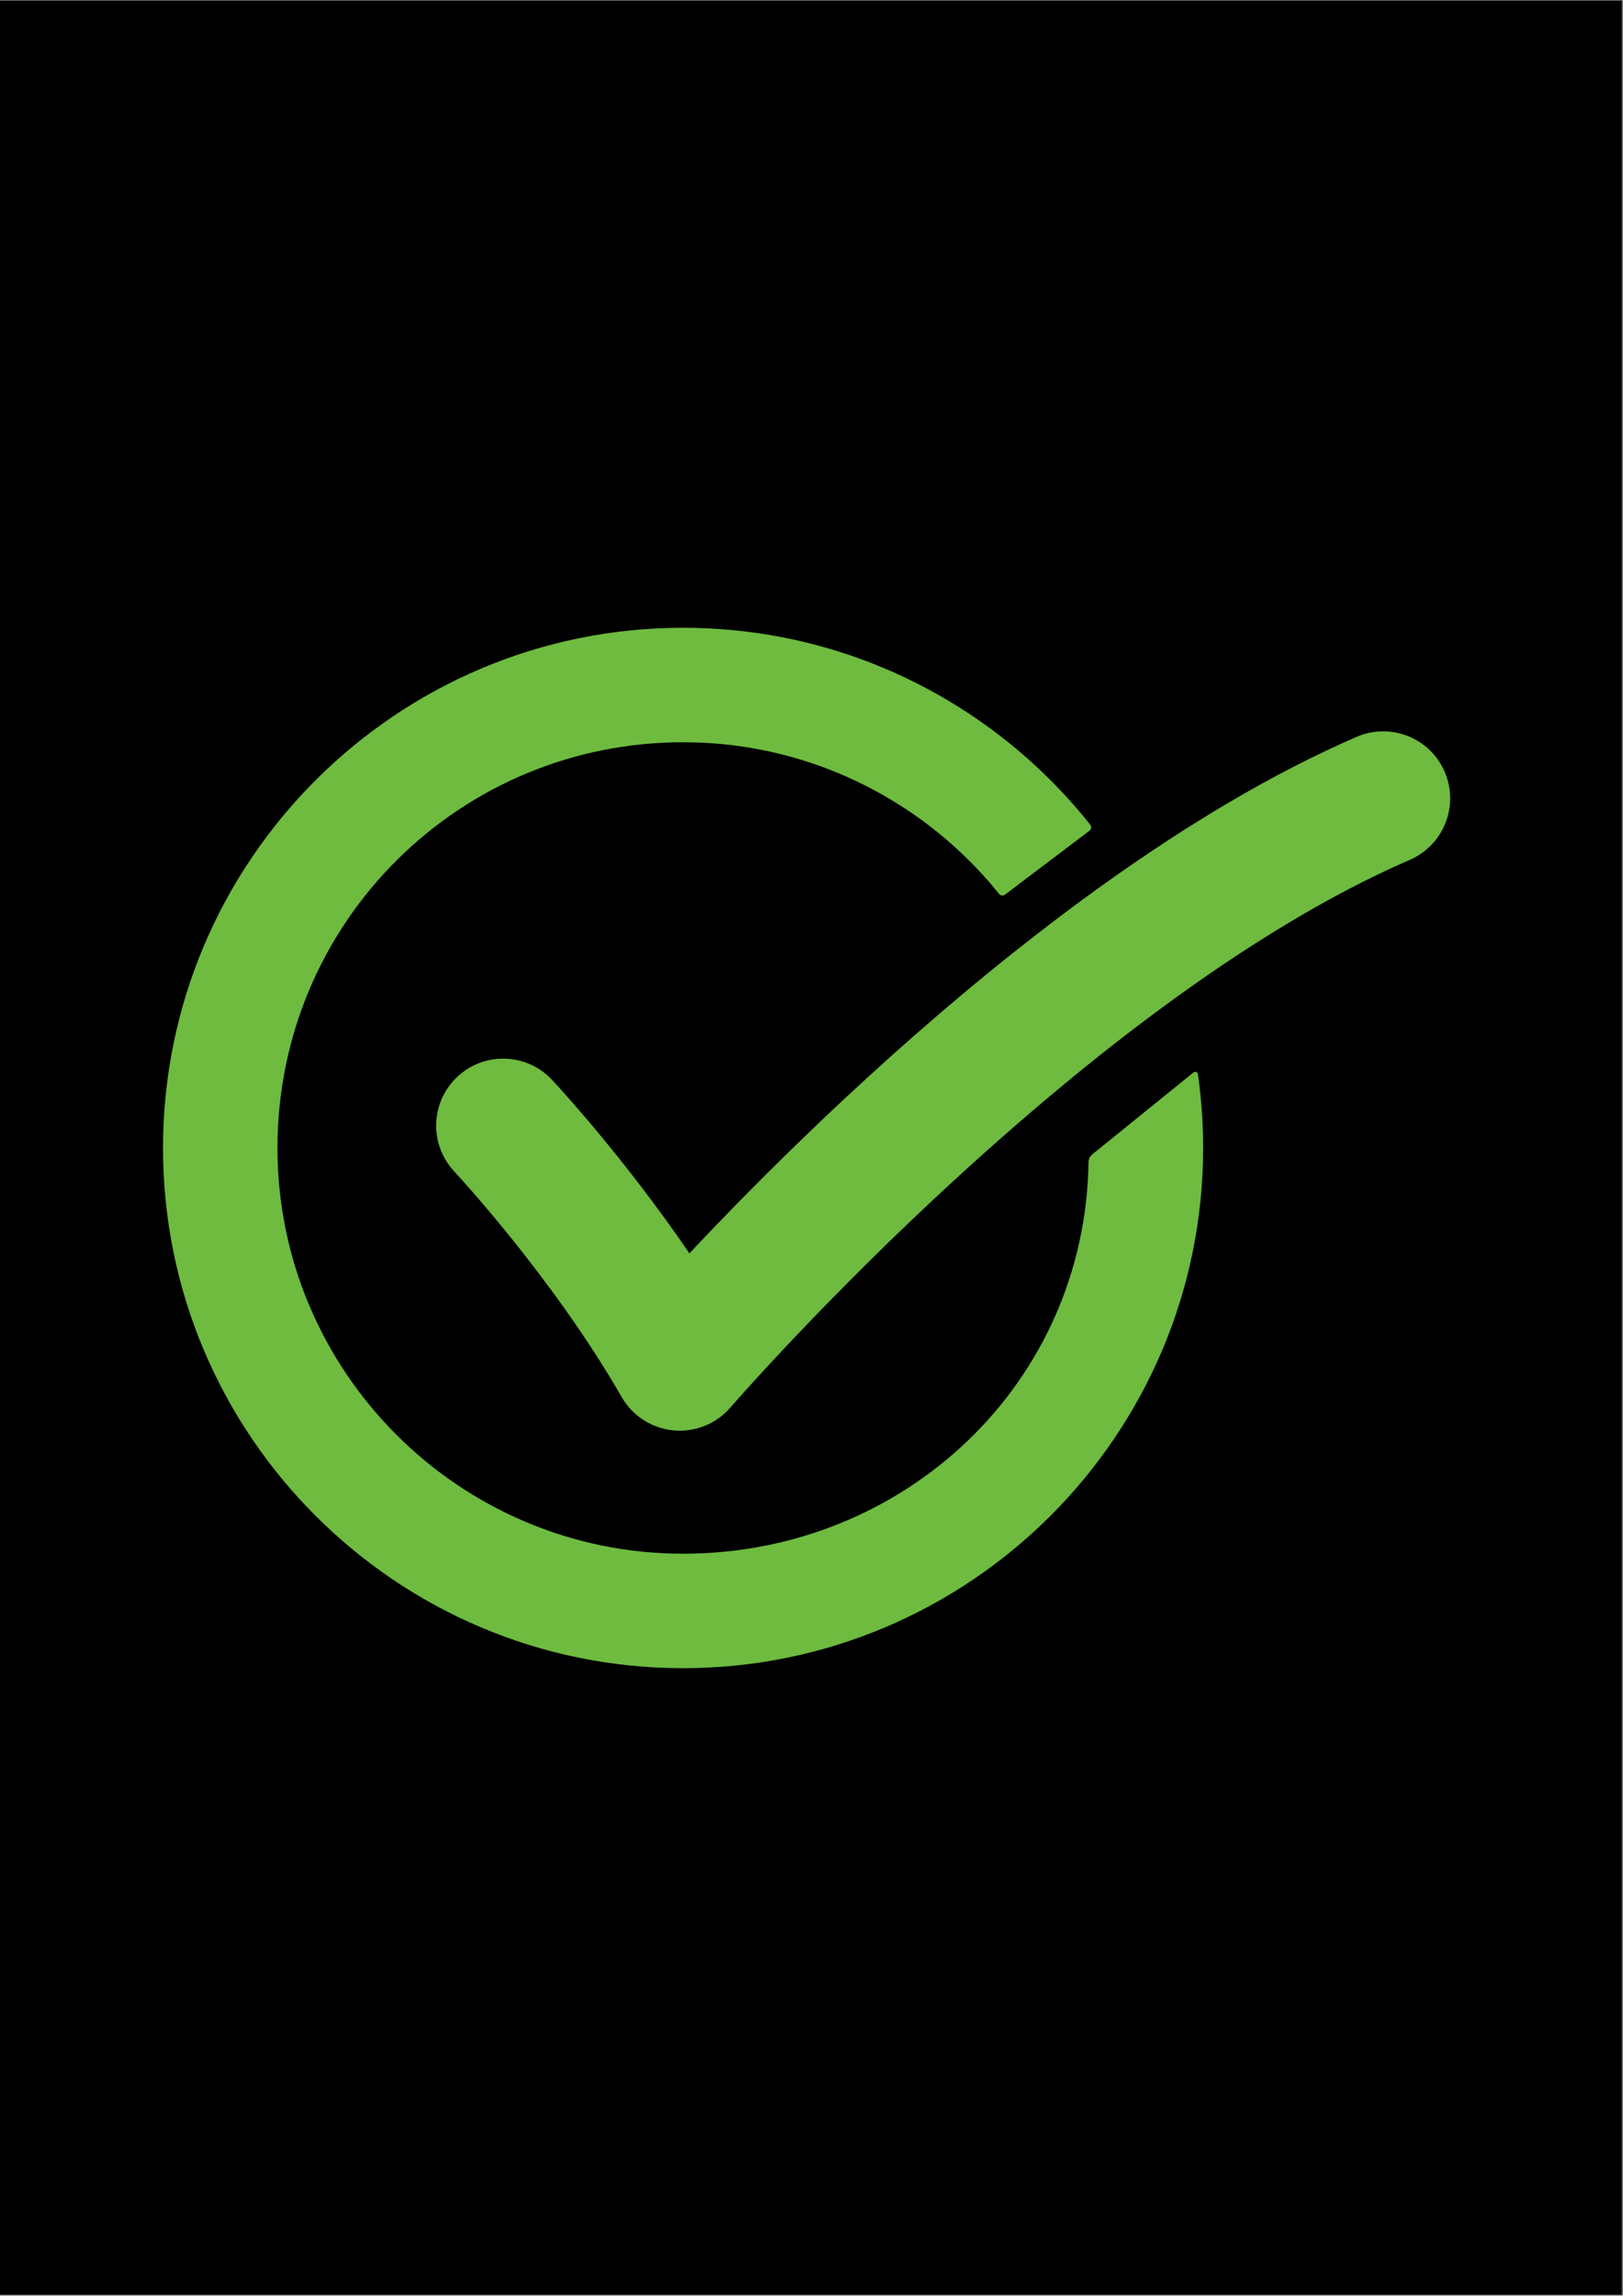<svg version="1.0" preserveAspectRatio="xMidYMid meet" height="2245" viewBox="0 0 1190.25 1683.75" zoomAndPan="magnify" width="1587" xmlns:xlink="http://www.w3.org/1999/xlink" xmlns="http://www.w3.org/2000/svg"><rect x="0" y="0" width="1190.25" height="1683.75" fill="#808080" stroke="none"/><defs><g></g><clipPath id="8678793362"><path clip-rule="nonzero" d="M 0 0.406 L 1189.5 0.406 L 1189.5 1683.094 L 0 1683.094 Z M 0 0.406"></path></clipPath><clipPath id="5a1cf93f05"><path clip-rule="nonzero" d="M 119.555 460.434 L 883 460.434 L 883 1223.453 L 119.555 1223.453 Z M 119.555 460.434"></path></clipPath></defs><g clip-path="url(#8678793362)"><path fill-rule="nonzero" fill-opacity="1" d="M 0 0.406 L 1189.5 0.406 L 1189.5 1683.094 L 0 1683.094 Z M 0 0.406" fill="#ffffff"></path><path fill-rule="nonzero" fill-opacity="1" d="M 0 0.406 L 1189.5 0.406 L 1189.5 1683.094 L 0 1683.094 Z M 0 0.406" fill="#000000"></path></g><g clip-path="url(#5a1cf93f05)"><path fill-rule="nonzero" fill-opacity="1" d="M 882.336 841.965 C 882.336 1052.328 711.281 1223.48 501 1223.512 C 290.566 1223.535 119.551 1052.477 119.555 841.965 C 119.562 631.578 290.648 460.426 500.941 460.426 C 599.719 460.426 689.844 498.191 757.652 560.039 C 768.125 569.594 778.066 579.715 787.41 590.359 C 791.574 595.098 795.625 599.93 799.547 604.871 C 800.641 606.238 800.375 608.23 798.988 609.277 L 736.996 656.176 C 735.648 657.195 733.73 656.949 732.684 655.621 C 731.703 654.383 730.285 652.641 728.324 650.316 C 718.906 639.148 708.684 628.672 697.742 619.008 C 645.691 572.973 577.461 544.855 502.793 544.398 C 337.637 543.387 203.797 676.168 203.488 841.398 C 203.176 1005.746 336.73 1139.547 500.941 1139.547 C 663.441 1139.547 795.84 1014.418 798.281 852.523 C 798.316 850.215 799.348 848.035 801.141 846.582 C 813.551 836.559 863.043 796.469 875.254 786.574 C 876.465 785.594 878.285 786.301 878.508 787.844 C 881.031 805.527 882.336 823.594 882.336 841.965" fill="#6ebb40"></path></g><path fill-rule="nonzero" fill-opacity="1" d="M 1033.914 630.625 C 972.875 657.09 910.852 695.867 852.23 739.027 C 827.23 757.426 802.852 776.621 779.438 796.02 C 641.738 910.008 537.312 1030.375 535.699 1032.262 C 526.312 1043.137 512.703 1049.312 498.488 1049.312 C 496.938 1049.312 495.383 1049.238 493.816 1049.09 C 477.957 1047.578 463.816 1038.453 455.891 1024.633 C 405.723 937.152 333.848 859.93 333.133 859.164 C 314.594 839.348 315.625 808.258 335.434 789.711 C 355.242 771.168 386.332 772.195 404.859 792.012 C 407.461 794.793 457.234 848.281 505.594 919.266 C 555.094 866.523 641.629 779.41 743.957 698.066 C 765.766 680.727 788.293 663.656 811.332 647.234 C 870.293 605.203 932.609 567.438 994.844 540.457 C 1019.73 529.648 1048.656 541.094 1059.445 566 C 1070.234 590.891 1058.809 619.832 1033.914 630.625" fill="#6ebb40"></path><g fill-opacity="1" fill="#000000"><g transform="translate(44.759, 1468.132)"><g><path d="M 44.047 -33.094 L 44.047 0 L 33.266 0 L 33.266 -33.094 L 2.547 -79.859 L 14.453 -79.859 L 38.766 -41.828 L 62.969 -79.859 L 74.875 -79.859 Z M 44.047 -33.094"></path></g></g><g transform="translate(122.185, 1468.132)"><g><path d="M 59.688 -30.719 C 59.688 -19.988 57.32 -11.992 52.594 -6.734 C 47.875 -1.484 41.02 1.141 32.031 1.141 C 23.07 1.141 16.305 -1.586 11.734 -7.047 C 7.16 -12.516 4.875 -20.406 4.875 -30.719 C 4.875 -51.875 14.035 -62.453 32.359 -62.453 C 41.734 -62.453 48.629 -59.875 53.047 -54.719 C 57.473 -49.562 59.688 -41.562 59.688 -30.719 Z M 48.969 -30.719 C 48.969 -39.188 47.711 -45.336 45.203 -49.172 C 42.691 -53.004 38.469 -54.922 32.531 -54.922 C 26.562 -54.922 22.242 -52.961 19.578 -49.047 C 16.922 -45.141 15.594 -39.031 15.594 -30.719 C 15.594 -22.633 16.906 -16.562 19.531 -12.5 C 22.156 -8.438 26.281 -6.406 31.906 -6.406 C 38.031 -6.406 42.406 -8.367 45.031 -12.297 C 47.656 -16.223 48.969 -22.363 48.969 -30.719 Z M 48.969 -30.719"></path></g></g><g transform="translate(186.743, 1468.132)"><g><path d="M 17.797 -61.328 L 17.797 -22.438 C 17.797 -18.395 18.191 -15.258 18.984 -13.031 C 19.773 -10.801 21.039 -9.195 22.781 -8.219 C 24.52 -7.238 27.07 -6.75 30.438 -6.75 C 35.352 -6.75 39.227 -8.426 42.062 -11.781 C 44.895 -15.145 46.312 -19.812 46.312 -25.781 L 46.312 -61.328 L 56.516 -61.328 L 56.516 -13.094 C 56.516 -5.945 56.625 -1.582 56.844 0 L 47.219 0 C 47.176 -0.188 47.133 -0.695 47.094 -1.531 C 47.062 -2.363 47.016 -3.316 46.953 -4.391 C 46.898 -5.473 46.836 -7.504 46.766 -10.484 L 46.594 -10.484 C 44.25 -6.254 41.535 -3.258 38.453 -1.5 C 35.379 0.258 31.555 1.141 26.984 1.141 C 20.254 1.141 15.328 -0.531 12.203 -3.875 C 9.086 -7.227 7.531 -12.758 7.531 -20.469 L 7.531 -61.328 Z M 17.797 -61.328"></path></g></g><g transform="translate(251.302, 1468.132)"><g><path d="M 8.047 0 L 8.047 -47.047 C 8.047 -51.348 7.93 -56.109 7.703 -61.328 L 17.344 -61.328 C 17.645 -54.367 17.797 -50.191 17.797 -48.797 L 18.031 -48.797 C 19.656 -54.047 21.523 -57.633 23.641 -59.562 C 25.754 -61.488 28.738 -62.453 32.594 -62.453 C 33.945 -62.453 35.328 -62.266 36.734 -61.891 L 36.734 -52.547 C 35.367 -52.922 33.551 -53.109 31.281 -53.109 C 27.051 -53.109 23.82 -51.285 21.594 -47.641 C 19.363 -43.992 18.25 -38.77 18.25 -31.969 L 18.25 0 Z M 8.047 0"></path></g></g><g transform="translate(289.958, 1468.132)"><g></g></g><g transform="translate(322.209, 1468.132)"><g><path d="M 59.688 -30.953 C 59.688 -9.555 52.164 1.141 37.125 1.141 C 27.676 1.141 21.328 -2.41 18.078 -9.516 L 17.797 -9.516 C 17.953 -9.211 18.031 -6.004 18.031 0.109 L 18.031 24.094 L 7.828 24.094 L 7.828 -48.797 C 7.828 -55.109 7.711 -59.285 7.484 -61.328 L 17.344 -61.328 C 17.383 -61.172 17.441 -60.629 17.516 -59.703 C 17.586 -58.785 17.672 -57.363 17.766 -55.438 C 17.859 -53.508 17.906 -52.188 17.906 -51.469 L 18.141 -51.469 C 19.953 -55.238 22.348 -58.004 25.328 -59.766 C 28.316 -61.523 32.25 -62.406 37.125 -62.406 C 44.676 -62.406 50.32 -59.875 54.062 -54.812 C 57.812 -49.75 59.688 -41.797 59.688 -30.953 Z M 48.969 -30.719 C 48.969 -39.258 47.816 -45.363 45.516 -49.031 C 43.211 -52.695 39.547 -54.531 34.516 -54.531 C 30.473 -54.531 27.305 -53.676 25.016 -51.969 C 22.734 -50.27 21 -47.613 19.812 -44 C 18.625 -40.395 18.031 -35.703 18.031 -29.922 C 18.031 -21.879 19.312 -15.945 21.875 -12.125 C 24.445 -8.312 28.625 -6.406 34.406 -6.406 C 39.469 -6.406 43.16 -8.266 45.484 -11.984 C 47.805 -15.711 48.969 -21.957 48.969 -30.719 Z M 48.969 -30.719"></path></g></g><g transform="translate(386.767, 1468.132)"><g><path d="M 23.469 1.141 C 17.301 1.141 12.672 -0.484 9.578 -3.734 C 6.484 -6.984 4.938 -11.441 4.938 -17.109 C 4.938 -23.461 7.02 -28.336 11.188 -31.734 C 15.363 -35.141 22.102 -36.957 31.406 -37.188 L 45.172 -37.406 L 45.172 -40.75 C 45.172 -45.738 44.113 -49.305 42 -51.453 C 39.883 -53.609 36.562 -54.688 32.031 -54.688 C 27.457 -54.688 24.129 -53.91 22.047 -52.359 C 19.973 -50.816 18.727 -48.348 18.312 -44.953 L 7.656 -45.906 C 9.395 -56.938 17.594 -62.453 32.25 -62.453 C 39.957 -62.453 45.754 -60.688 49.641 -57.156 C 53.535 -53.625 55.484 -48.516 55.484 -41.828 L 55.484 -15.422 C 55.484 -12.391 55.879 -10.109 56.672 -8.578 C 57.473 -7.055 58.988 -6.297 61.219 -6.297 C 62.195 -6.297 63.312 -6.426 64.562 -6.688 L 64.562 -0.344 C 61.988 0.258 59.359 0.562 56.672 0.562 C 52.898 0.562 50.156 -0.426 48.438 -2.406 C 46.719 -4.395 45.742 -7.504 45.516 -11.734 L 45.172 -11.734 C 42.566 -7.047 39.535 -3.727 36.078 -1.781 C 32.617 0.164 28.414 1.141 23.469 1.141 Z M 25.781 -6.516 C 29.531 -6.516 32.859 -7.363 35.766 -9.062 C 38.672 -10.77 40.961 -13.102 42.641 -16.062 C 44.328 -19.031 45.172 -22.082 45.172 -25.219 L 45.172 -30.266 L 34 -30.047 C 29.207 -29.961 25.57 -29.469 23.094 -28.562 C 20.625 -27.656 18.727 -26.254 17.406 -24.359 C 16.082 -22.473 15.422 -20.004 15.422 -16.953 C 15.422 -13.617 16.316 -11.047 18.109 -9.234 C 19.898 -7.422 22.457 -6.516 25.781 -6.516 Z M 25.781 -6.516"></path></g></g><g transform="translate(451.326, 1468.132)"><g><path d="M 8.047 0 L 8.047 -47.047 C 8.047 -51.348 7.93 -56.109 7.703 -61.328 L 17.344 -61.328 C 17.645 -54.367 17.797 -50.191 17.797 -48.797 L 18.031 -48.797 C 19.656 -54.047 21.523 -57.633 23.641 -59.562 C 25.754 -61.488 28.738 -62.453 32.594 -62.453 C 33.945 -62.453 35.328 -62.266 36.734 -61.891 L 36.734 -52.547 C 35.367 -52.922 33.551 -53.109 31.281 -53.109 C 27.051 -53.109 23.82 -51.285 21.594 -47.641 C 19.363 -43.992 18.25 -38.77 18.25 -31.969 L 18.25 0 Z M 8.047 0"></path></g></g><g transform="translate(489.982, 1468.132)"><g><path d="M 23.469 1.141 C 17.301 1.141 12.672 -0.484 9.578 -3.734 C 6.484 -6.984 4.938 -11.441 4.938 -17.109 C 4.938 -23.461 7.02 -28.336 11.188 -31.734 C 15.363 -35.141 22.102 -36.957 31.406 -37.188 L 45.172 -37.406 L 45.172 -40.75 C 45.172 -45.738 44.113 -49.305 42 -51.453 C 39.883 -53.609 36.562 -54.688 32.031 -54.688 C 27.457 -54.688 24.129 -53.91 22.047 -52.359 C 19.973 -50.816 18.727 -48.348 18.312 -44.953 L 7.656 -45.906 C 9.395 -56.938 17.594 -62.453 32.25 -62.453 C 39.957 -62.453 45.754 -60.688 49.641 -57.156 C 53.535 -53.625 55.484 -48.516 55.484 -41.828 L 55.484 -15.422 C 55.484 -12.391 55.879 -10.109 56.672 -8.578 C 57.473 -7.055 58.988 -6.297 61.219 -6.297 C 62.195 -6.297 63.312 -6.426 64.562 -6.688 L 64.562 -0.344 C 61.988 0.258 59.359 0.562 56.672 0.562 C 52.898 0.562 50.156 -0.426 48.438 -2.406 C 46.719 -4.395 45.742 -7.504 45.516 -11.734 L 45.172 -11.734 C 42.566 -7.047 39.535 -3.727 36.078 -1.781 C 32.617 0.164 28.414 1.141 23.469 1.141 Z M 25.781 -6.516 C 29.531 -6.516 32.859 -7.363 35.766 -9.062 C 38.672 -10.77 40.961 -13.102 42.641 -16.062 C 44.328 -19.031 45.172 -22.082 45.172 -25.219 L 45.172 -30.266 L 34 -30.047 C 29.207 -29.961 25.57 -29.469 23.094 -28.562 C 20.625 -27.656 18.727 -26.254 17.406 -24.359 C 16.082 -22.473 15.422 -20.004 15.422 -16.953 C 15.422 -13.617 16.316 -11.047 18.109 -9.234 C 19.898 -7.422 22.457 -6.516 25.781 -6.516 Z M 25.781 -6.516"></path></g></g><g transform="translate(554.541, 1468.132)"><g><path d="M 31.062 24.094 C 24.375 24.094 19.047 22.773 15.078 20.141 C 11.109 17.516 8.555 13.785 7.422 8.953 L 17.688 7.484 C 18.363 10.316 19.863 12.5 22.188 14.031 C 24.508 15.562 27.562 16.328 31.344 16.328 C 41.508 16.328 46.594 10.375 46.594 -1.531 L 46.594 -11.391 L 46.484 -11.391 C 44.555 -7.461 41.91 -4.504 38.547 -2.516 C 35.18 -0.535 31.25 0.453 26.75 0.453 C 19.227 0.453 13.703 -2.039 10.172 -7.031 C 6.641 -12.02 4.875 -19.859 4.875 -30.547 C 4.875 -41.391 6.77 -49.391 10.562 -54.547 C 14.363 -59.711 20.141 -62.297 27.891 -62.297 C 32.234 -62.297 36 -61.301 39.188 -59.312 C 42.383 -57.332 44.852 -54.508 46.594 -50.844 L 46.703 -50.844 C 46.703 -51.977 46.773 -53.941 46.922 -56.734 C 47.078 -59.523 47.234 -61.055 47.391 -61.328 L 57.078 -61.328 C 56.848 -59.285 56.734 -55.051 56.734 -48.625 L 56.734 -1.75 C 56.734 15.477 48.176 24.094 31.062 24.094 Z M 46.594 -30.656 C 46.594 -35.645 45.91 -39.941 44.547 -43.547 C 43.191 -47.16 41.273 -49.922 38.797 -51.828 C 36.316 -53.734 33.508 -54.688 30.375 -54.688 C 25.164 -54.688 21.367 -52.797 18.984 -49.016 C 16.609 -45.242 15.422 -39.125 15.422 -30.656 C 15.422 -22.27 16.535 -16.242 18.766 -12.578 C 20.992 -8.91 24.805 -7.078 30.203 -7.078 C 33.422 -7.078 36.273 -8.02 38.766 -9.906 C 41.266 -11.801 43.191 -14.516 44.547 -18.047 C 45.91 -21.586 46.594 -25.789 46.594 -30.656 Z M 46.594 -30.656"></path></g></g><g transform="translate(619.099, 1468.132)"><g><path d="M 8.047 0 L 8.047 -47.047 C 8.047 -51.348 7.93 -56.109 7.703 -61.328 L 17.344 -61.328 C 17.645 -54.367 17.797 -50.191 17.797 -48.797 L 18.031 -48.797 C 19.656 -54.047 21.523 -57.633 23.641 -59.562 C 25.754 -61.488 28.738 -62.453 32.594 -62.453 C 33.945 -62.453 35.328 -62.266 36.734 -61.891 L 36.734 -52.547 C 35.367 -52.922 33.551 -53.109 31.281 -53.109 C 27.051 -53.109 23.82 -51.285 21.594 -47.641 C 19.363 -43.992 18.25 -38.77 18.25 -31.969 L 18.25 0 Z M 8.047 0"></path></g></g><g transform="translate(657.755, 1468.132)"><g><path d="M 23.469 1.141 C 17.301 1.141 12.672 -0.484 9.578 -3.734 C 6.484 -6.984 4.938 -11.441 4.938 -17.109 C 4.938 -23.461 7.02 -28.336 11.188 -31.734 C 15.363 -35.141 22.102 -36.957 31.406 -37.188 L 45.172 -37.406 L 45.172 -40.75 C 45.172 -45.738 44.113 -49.305 42 -51.453 C 39.883 -53.609 36.562 -54.688 32.031 -54.688 C 27.457 -54.688 24.129 -53.91 22.047 -52.359 C 19.973 -50.816 18.727 -48.348 18.312 -44.953 L 7.656 -45.906 C 9.395 -56.938 17.594 -62.453 32.25 -62.453 C 39.957 -62.453 45.754 -60.688 49.641 -57.156 C 53.535 -53.625 55.484 -48.516 55.484 -41.828 L 55.484 -15.422 C 55.484 -12.391 55.879 -10.109 56.672 -8.578 C 57.473 -7.055 58.988 -6.297 61.219 -6.297 C 62.195 -6.297 63.312 -6.426 64.562 -6.688 L 64.562 -0.344 C 61.988 0.258 59.359 0.562 56.672 0.562 C 52.898 0.562 50.156 -0.426 48.438 -2.406 C 46.719 -4.395 45.742 -7.504 45.516 -11.734 L 45.172 -11.734 C 42.566 -7.047 39.535 -3.727 36.078 -1.781 C 32.617 0.164 28.414 1.141 23.469 1.141 Z M 25.781 -6.516 C 29.531 -6.516 32.859 -7.363 35.766 -9.062 C 38.672 -10.77 40.961 -13.102 42.641 -16.062 C 44.328 -19.031 45.172 -22.082 45.172 -25.219 L 45.172 -30.266 L 34 -30.047 C 29.207 -29.961 25.57 -29.469 23.094 -28.562 C 20.625 -27.656 18.727 -26.254 17.406 -24.359 C 16.082 -22.473 15.422 -20.004 15.422 -16.953 C 15.422 -13.617 16.316 -11.047 18.109 -9.234 C 19.898 -7.422 22.457 -6.516 25.781 -6.516 Z M 25.781 -6.516"></path></g></g><g transform="translate(722.314, 1468.132)"><g><path d="M 59.688 -30.953 C 59.688 -9.555 52.164 1.141 37.125 1.141 C 27.676 1.141 21.328 -2.41 18.078 -9.516 L 17.797 -9.516 C 17.953 -9.211 18.031 -6.004 18.031 0.109 L 18.031 24.094 L 7.828 24.094 L 7.828 -48.797 C 7.828 -55.109 7.711 -59.285 7.484 -61.328 L 17.344 -61.328 C 17.383 -61.172 17.441 -60.629 17.516 -59.703 C 17.586 -58.785 17.672 -57.363 17.766 -55.438 C 17.859 -53.508 17.906 -52.188 17.906 -51.469 L 18.141 -51.469 C 19.953 -55.238 22.348 -58.004 25.328 -59.766 C 28.316 -61.523 32.25 -62.406 37.125 -62.406 C 44.676 -62.406 50.32 -59.875 54.062 -54.812 C 57.812 -49.75 59.688 -41.797 59.688 -30.953 Z M 48.969 -30.719 C 48.969 -39.258 47.816 -45.363 45.516 -49.031 C 43.211 -52.695 39.547 -54.531 34.516 -54.531 C 30.473 -54.531 27.305 -53.676 25.016 -51.969 C 22.734 -50.27 21 -47.613 19.812 -44 C 18.625 -40.395 18.031 -35.703 18.031 -29.922 C 18.031 -21.879 19.312 -15.945 21.875 -12.125 C 24.445 -8.312 28.625 -6.406 34.406 -6.406 C 39.469 -6.406 43.16 -8.266 45.484 -11.984 C 47.805 -15.711 48.969 -21.957 48.969 -30.719 Z M 48.969 -30.719"></path></g></g><g transform="translate(786.873, 1468.132)"><g><path d="M 17.969 -50.844 C 20.156 -54.844 22.789 -57.773 25.875 -59.641 C 28.957 -61.516 32.859 -62.453 37.578 -62.453 C 44.223 -62.453 49.125 -60.801 52.281 -57.5 C 55.438 -54.195 57.016 -48.648 57.016 -40.859 L 57.016 0 L 46.766 0 L 46.766 -38.875 C 46.766 -43.188 46.363 -46.391 45.562 -48.484 C 44.77 -50.586 43.469 -52.129 41.656 -53.109 C 39.844 -54.086 37.332 -54.578 34.125 -54.578 C 29.32 -54.578 25.473 -52.914 22.578 -49.594 C 19.691 -46.27 18.25 -41.789 18.25 -36.156 L 18.25 0 L 8.047 0 L 8.047 -84.109 L 18.25 -84.109 L 18.25 -62.234 C 18.25 -59.93 18.18 -57.551 18.047 -55.094 C 17.922 -52.633 17.836 -51.219 17.797 -50.844 Z M 17.969 -50.844"></path></g></g><g transform="translate(851.431, 1468.132)"><g></g></g><g transform="translate(883.682, 1468.132)"><g><path d="M 31.406 -0.453 C 28.039 0.453 24.598 0.906 21.078 0.906 C 12.922 0.906 8.844 -3.723 8.844 -12.984 L 8.844 -53.906 L 1.75 -53.906 L 1.75 -61.328 L 9.234 -61.328 L 12.25 -75.047 L 19.047 -75.047 L 19.047 -61.328 L 30.375 -61.328 L 30.375 -53.906 L 19.047 -53.906 L 19.047 -15.188 C 19.047 -12.238 19.523 -10.172 20.484 -8.984 C 21.453 -7.797 23.125 -7.203 25.5 -7.203 C 26.863 -7.203 28.832 -7.461 31.406 -7.984 Z M 31.406 -0.453"></path></g></g><g transform="translate(915.933, 1468.132)"><g><path d="M 15.641 -28.516 C 15.641 -21.484 17.094 -16.055 20 -12.234 C 22.914 -8.422 27.172 -6.516 32.766 -6.516 C 37.18 -6.516 40.723 -7.398 43.391 -9.172 C 46.055 -10.953 47.859 -13.203 48.797 -15.922 L 57.75 -13.375 C 54.094 -3.695 45.766 1.141 32.766 1.141 C 23.691 1.141 16.785 -1.562 12.047 -6.969 C 7.305 -12.375 4.938 -20.406 4.938 -31.062 C 4.938 -41.188 7.305 -48.945 12.047 -54.344 C 16.785 -59.75 23.555 -62.453 32.359 -62.453 C 50.391 -62.453 59.406 -51.594 59.406 -29.875 L 59.406 -28.516 Z M 48.859 -36.328 C 48.285 -42.785 46.641 -47.5 43.922 -50.469 C 41.203 -53.438 37.289 -54.922 32.188 -54.922 C 27.238 -54.922 23.316 -53.266 20.422 -49.953 C 17.535 -46.648 15.977 -42.109 15.75 -36.328 Z M 48.859 -36.328"></path></g></g><g transform="translate(980.492, 1468.132)"><g><path d="M 45.406 0 L 28.906 -25.172 L 12.297 0 L 1.297 0 L 23.125 -31.516 L 2.328 -61.328 L 13.609 -61.328 L 28.906 -37.469 L 44.094 -61.328 L 55.484 -61.328 L 34.688 -31.625 L 56.797 0 Z M 45.406 0"></path></g></g><g transform="translate(1038.532, 1468.132)"><g><path d="M 31.406 -0.453 C 28.039 0.453 24.598 0.906 21.078 0.906 C 12.922 0.906 8.844 -3.723 8.844 -12.984 L 8.844 -53.906 L 1.75 -53.906 L 1.75 -61.328 L 9.234 -61.328 L 12.25 -75.047 L 19.047 -75.047 L 19.047 -61.328 L 30.375 -61.328 L 30.375 -53.906 L 19.047 -53.906 L 19.047 -15.188 C 19.047 -12.238 19.523 -10.172 20.484 -8.984 C 21.453 -7.797 23.125 -7.203 25.5 -7.203 C 26.863 -7.203 28.832 -7.461 31.406 -7.984 Z M 31.406 -0.453"></path></g></g></g></svg>